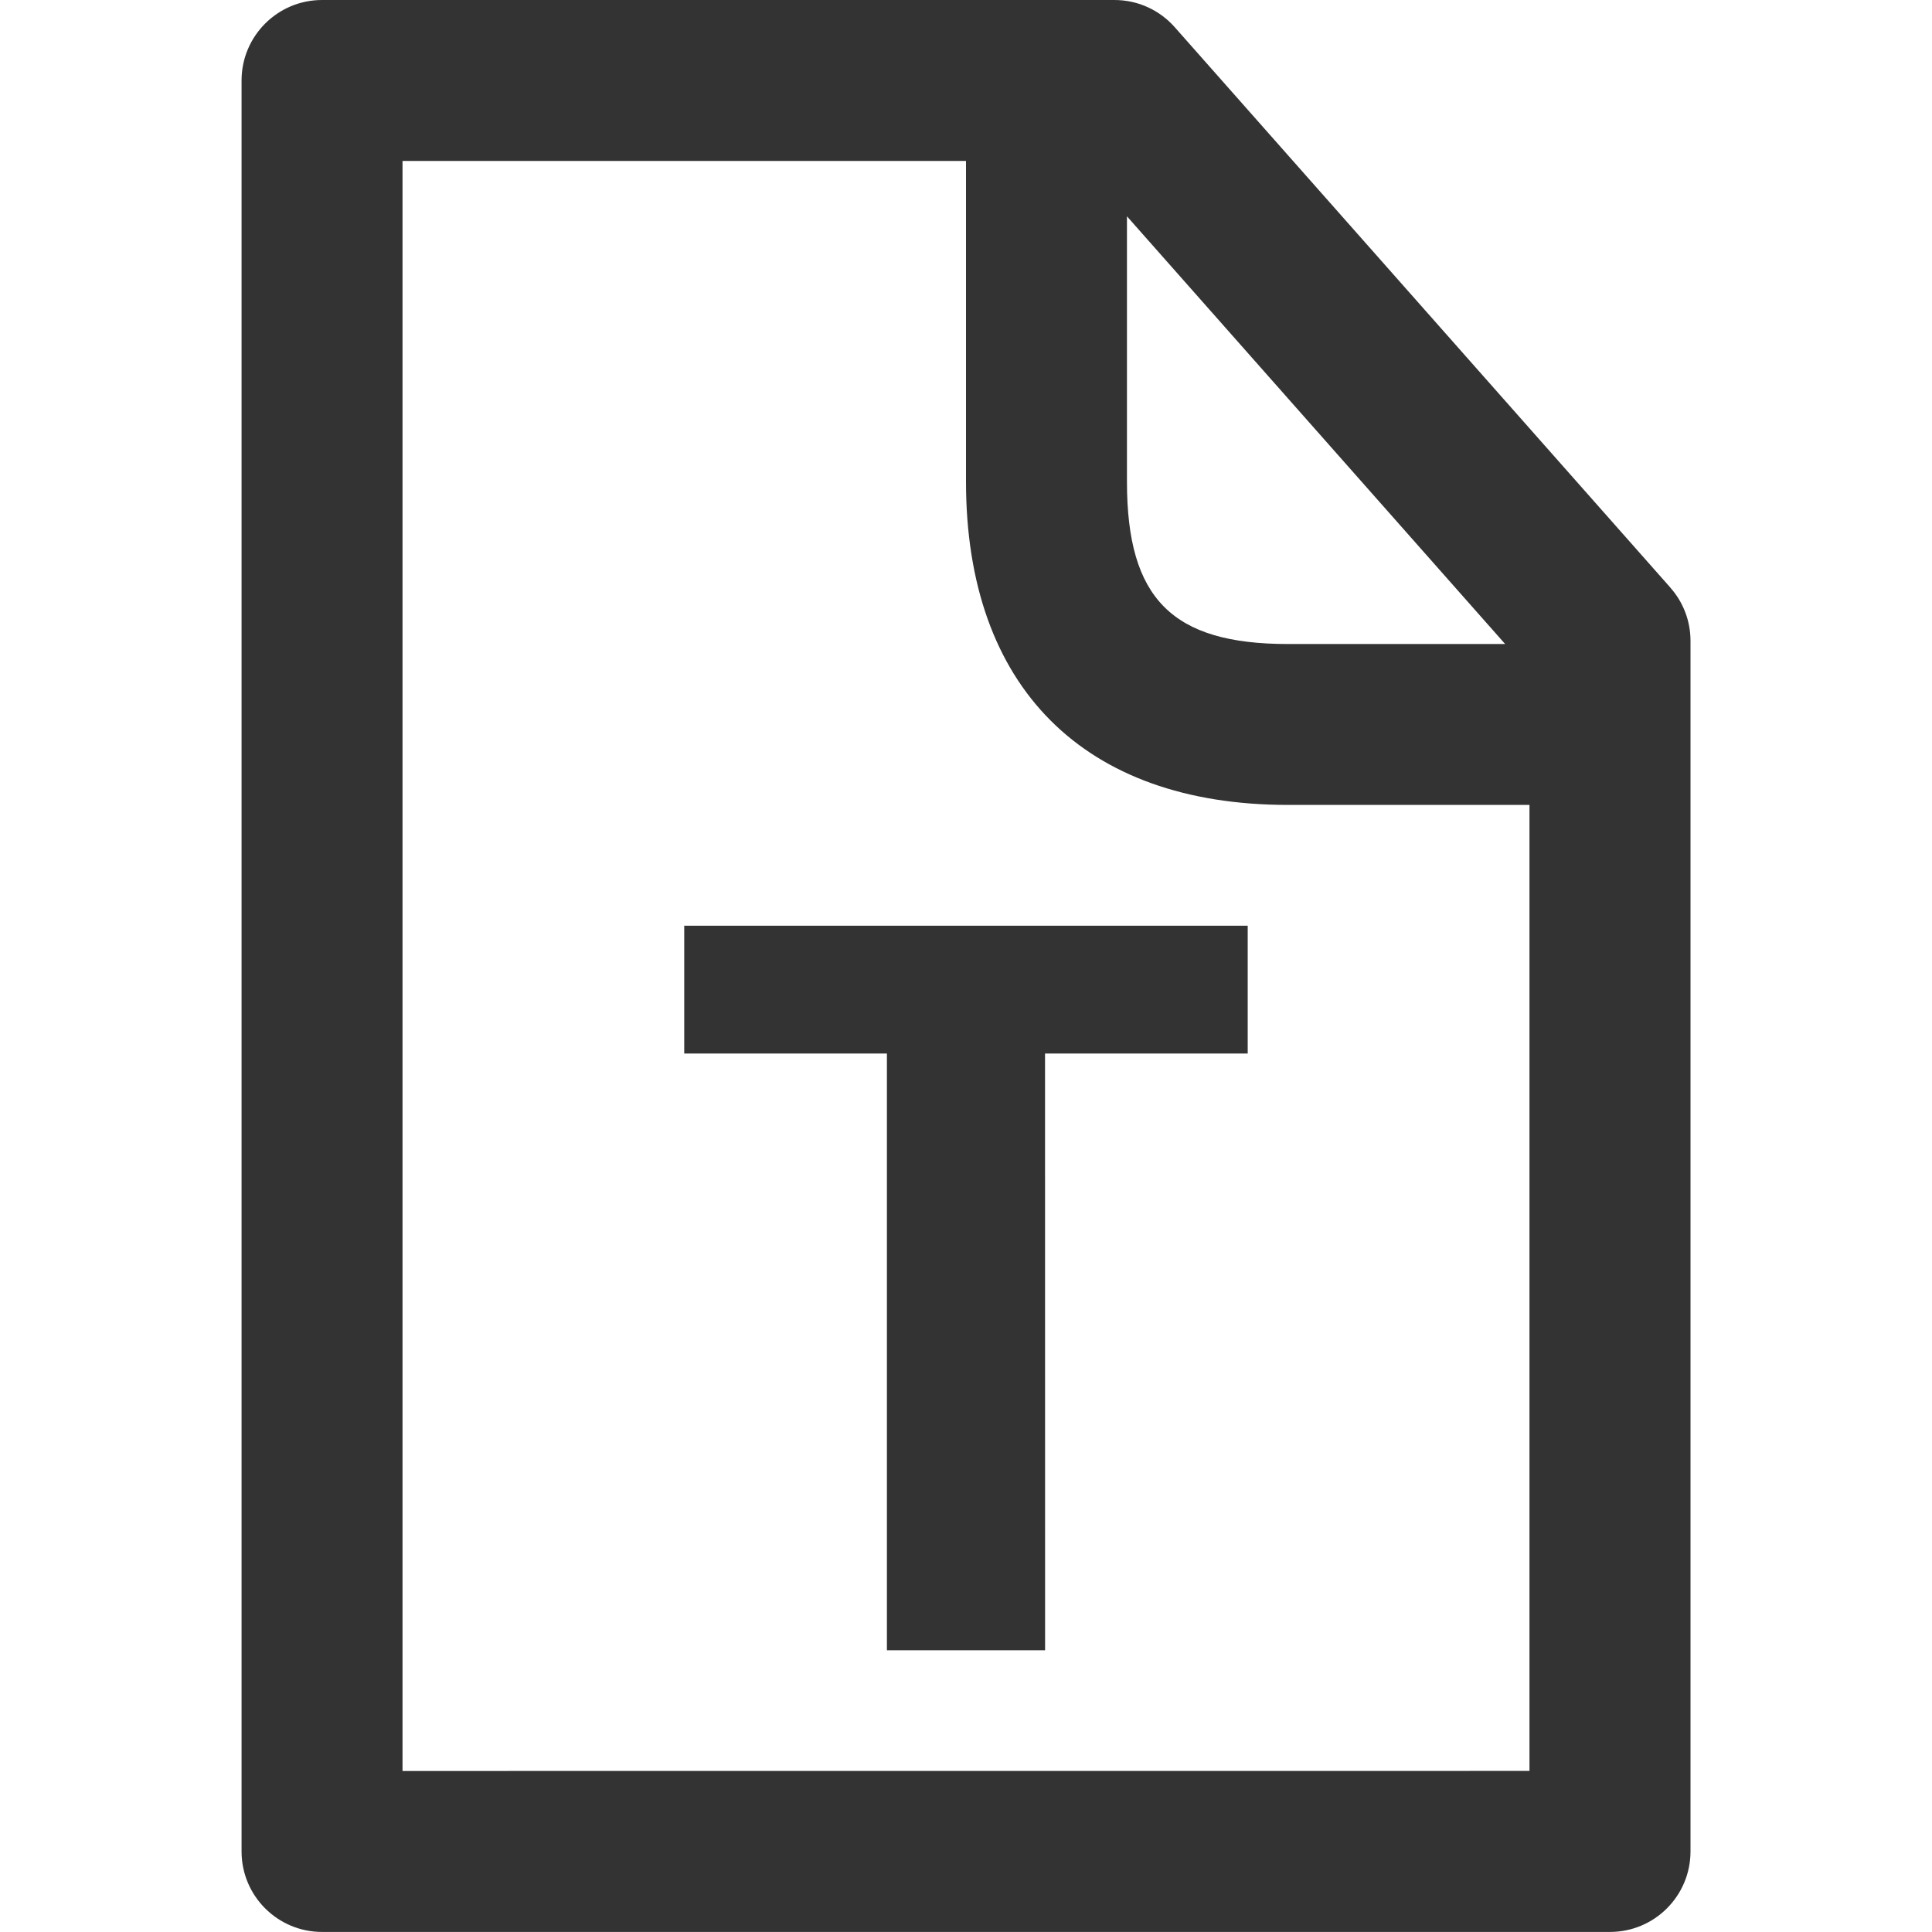 <svg version="1.1" xmlns="http://www.w3.org/2000/svg" width="32" height="32" viewBox="0 0 32 32">
<title>file-text</title>
<path fill="#333" d="M17.31 27.333h-2.62v-9.883h-3.357v-2.117h9.333v2.117h-3.357zM27.667 9.733l-8.21-9.283c-0.245-0.277-0.602-0.45-0.999-0.45-0 0-0.001 0-0.001 0h-13.123c-0.736 0-1.333 0.597-1.333 1.333v0 29.333c0 0.736 0.597 1.333 1.333 1.333v0h21.333c0.736 0 1.333-0.597 1.333-1.333v0-20.050c0-0 0-0.001 0-0.001 0-0.339-0.126-0.648-0.335-0.883l0.001 0.001zM24.93 10.667h-3.597c-1.92 0-2.667-0.753-2.667-2.687v-4.397zM6.667 29.333v-26.667h9.333v5.313c0 3.403 1.953 5.353 5.333 5.353h4v16z"></path>
</svg>
